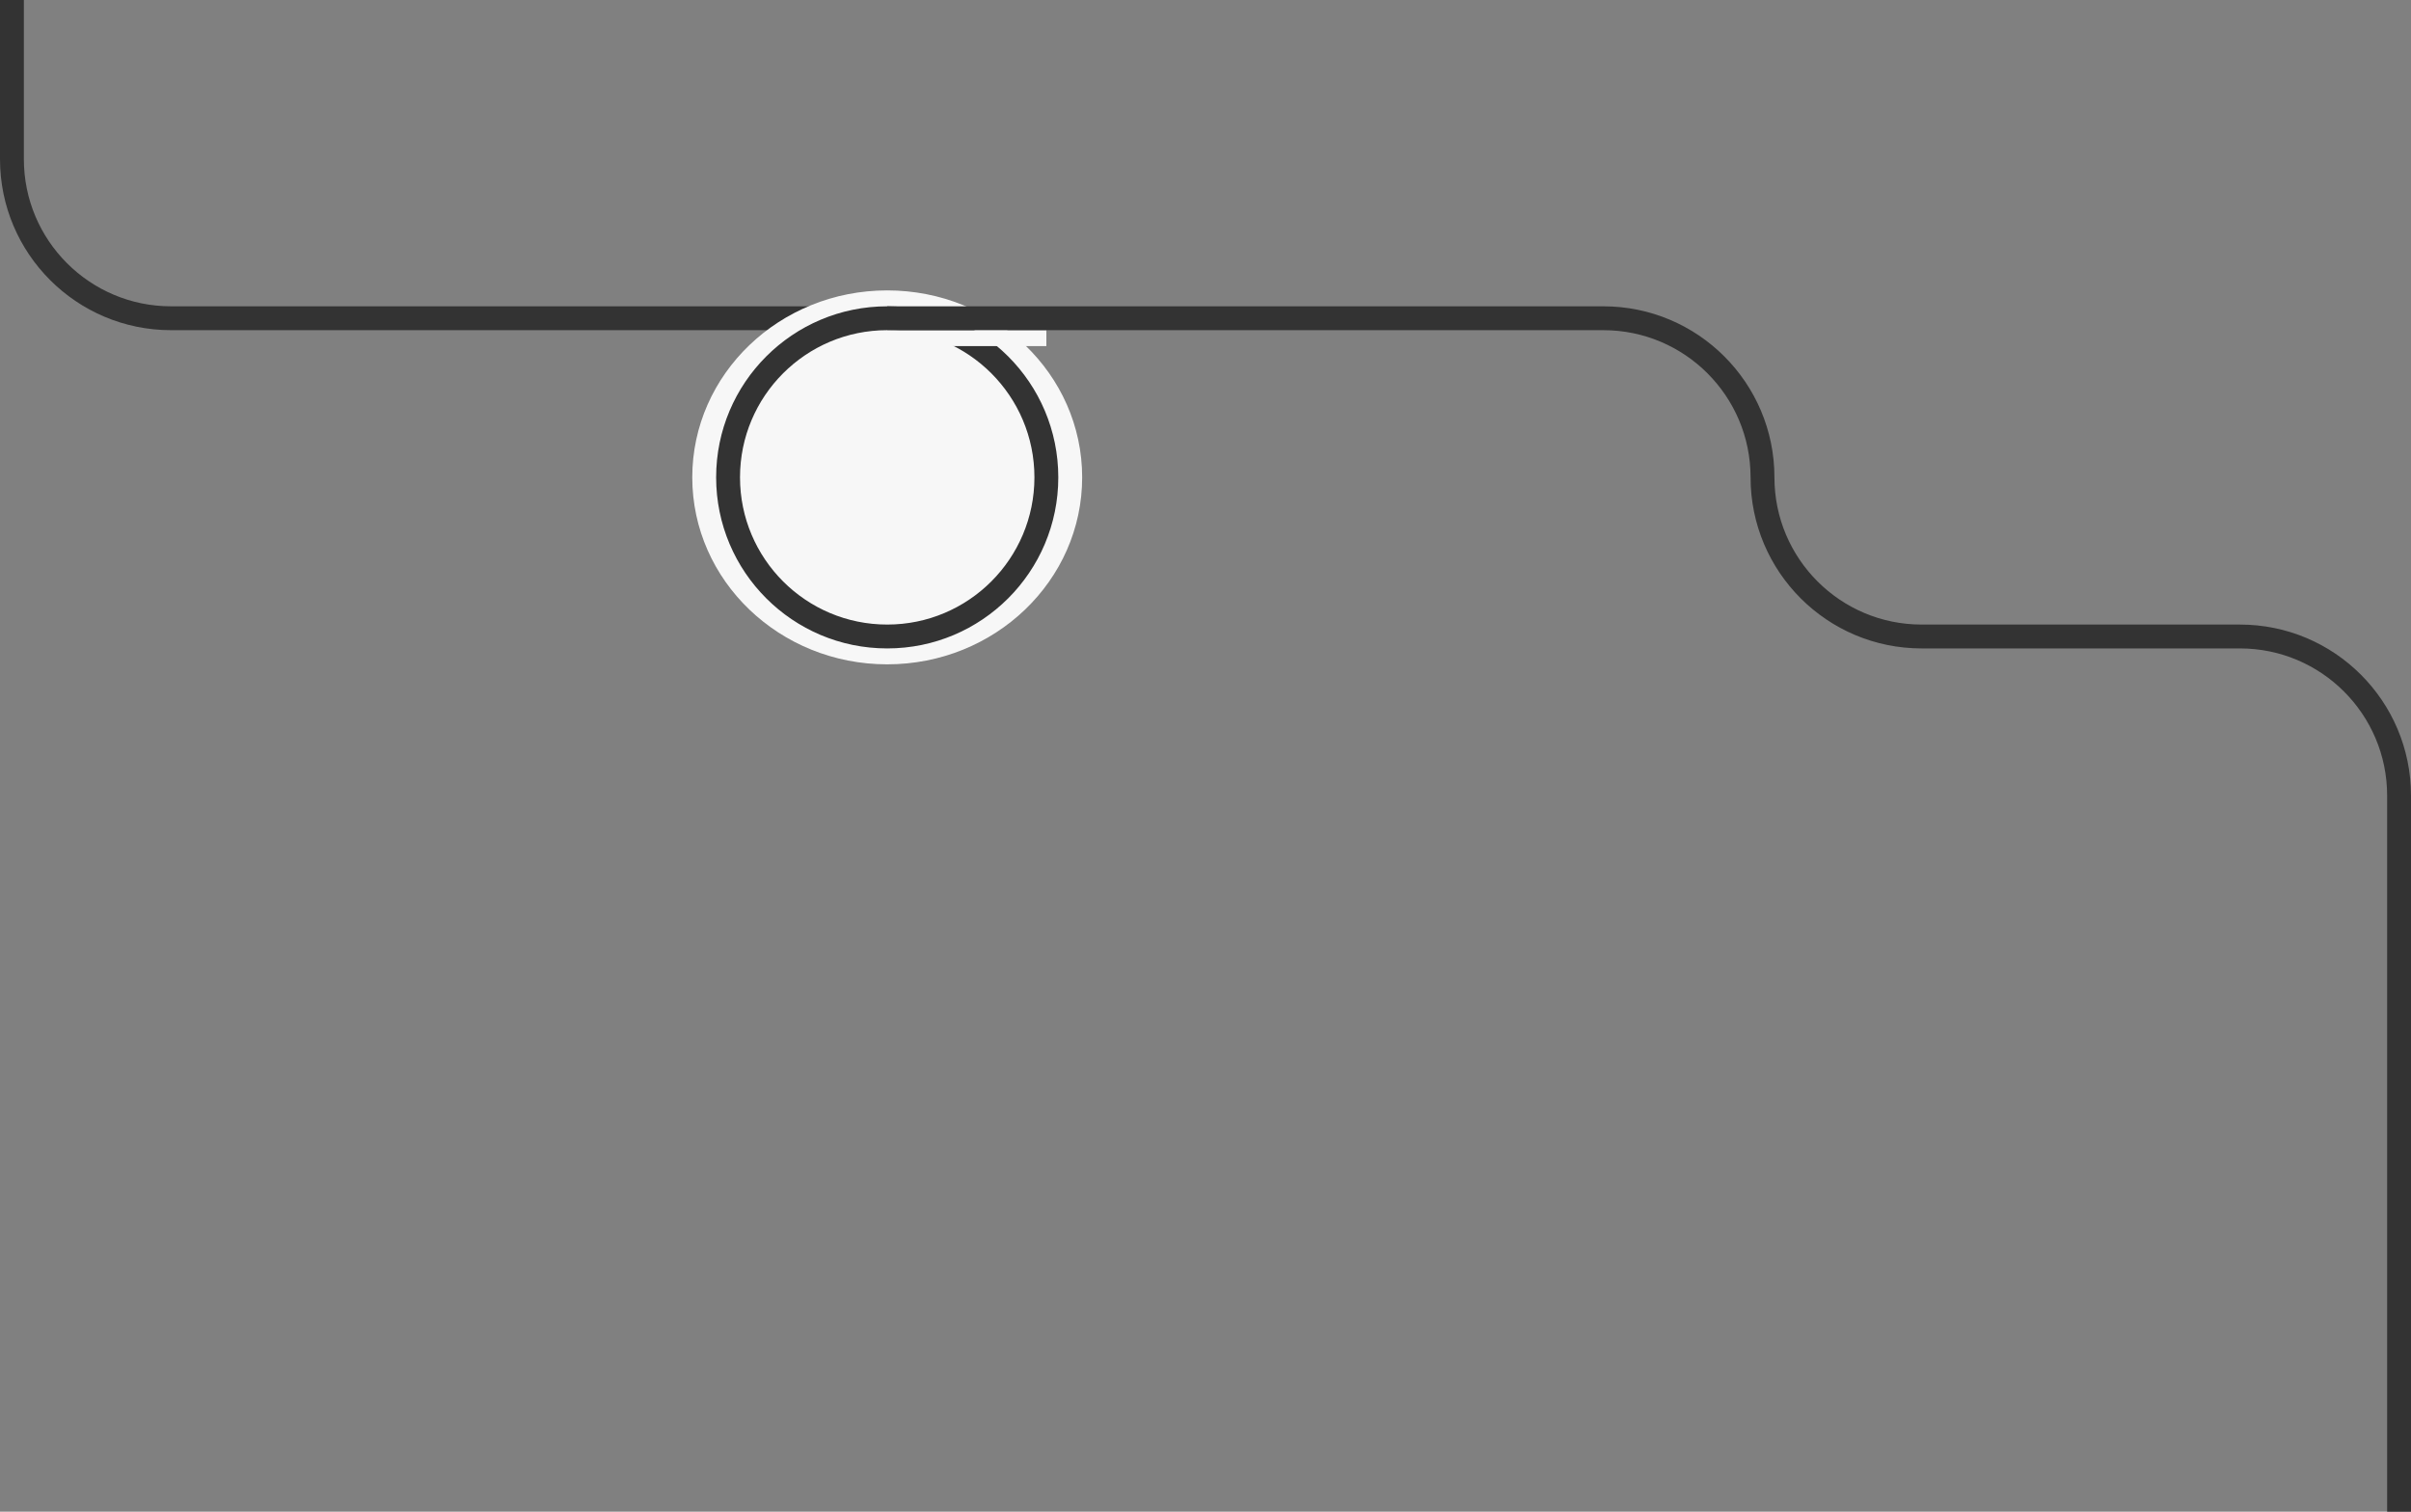 <?xml version="1.0" encoding="utf-8"?>
<!-- Generator: Adobe Illustrator 15.1.0, SVG Export Plug-In . SVG Version: 6.00 Build 0)  -->
<!DOCTYPE svg PUBLIC "-//W3C//DTD SVG 1.1//EN" "http://www.w3.org/Graphics/SVG/1.1/DTD/svg11.dtd">
<svg version="1.1" id="footer" xmlns="http://www.w3.org/2000/svg" xmlns:xlink="http://www.w3.org/1999/xlink" x="0px" y="0px"
	 width="606px" height="380px" viewBox="0 0 606 380" enable-background="new 0 0 606 380" xml:space="preserve">
<rect x="0" y="0" width="606" height="380" fill="#808080" stroke="none"/>
<path fill="none" stroke="#333333" stroke-width="6" stroke-miterlimit="10" d="M3,0v40c0,22.091,17.909,40,40,40h180"/>
<g>
	<path fill="#F7F7F7" d="M272,120c0,25.958-21.938,47-49,47s-49-21.042-49-47s21.938-47,49-47S272,94.042,272,120"/>
	<circle fill="none" stroke="#333333" stroke-width="6" stroke-miterlimit="10" cx="223" cy="120" r="40"/>
	<rect x="223" y="83" fill="#F7F7F7" width="40" height="4"/>
	<path fill="none" stroke="#333333" stroke-width="6" stroke-miterlimit="10" d="M603,380V200c0-22.091-17.908-40-40-40h-80
		c-22.09,0-40-17.909-40-40s-17.908-40-40-40H223"/>
</g>
</svg>
